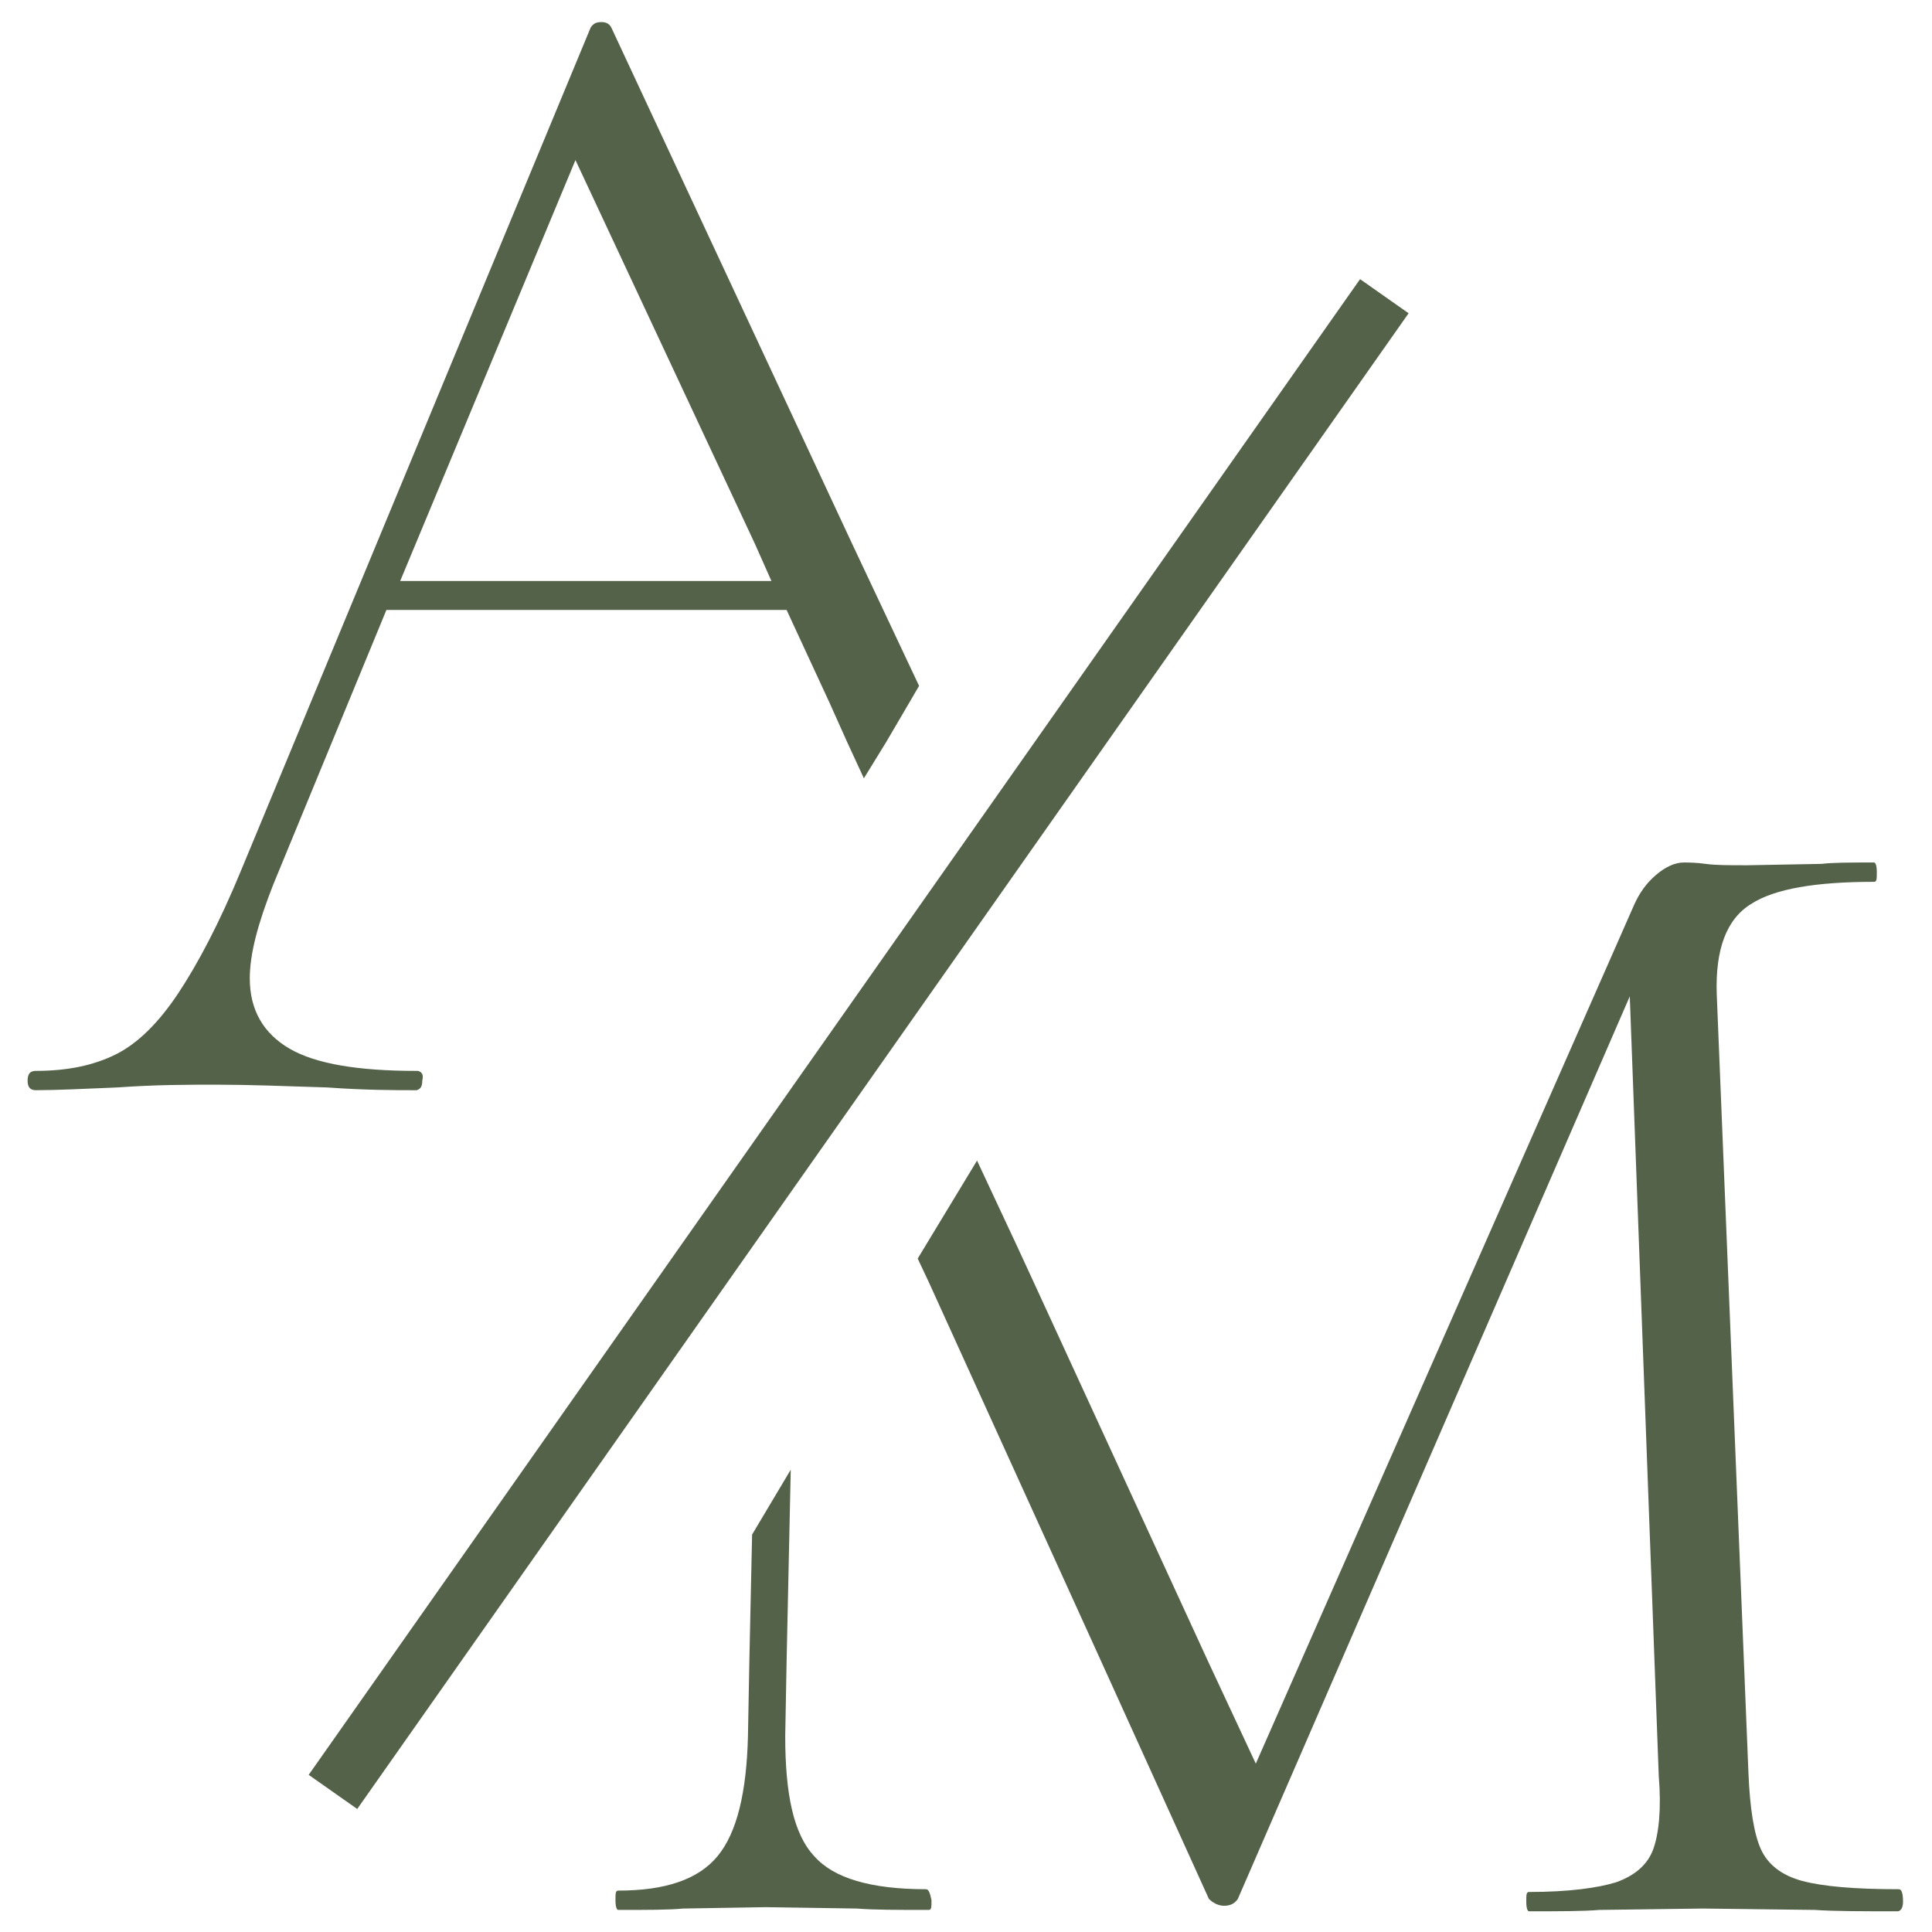 <?xml version="1.0" encoding="utf-8"?>
<!-- Generator: Adobe Illustrator 28.1.0, SVG Export Plug-In . SVG Version: 6.00 Build 0)  -->
<svg version="1.1" id="Layer_1" xmlns="http://www.w3.org/2000/svg" xmlns:xlink="http://www.w3.org/1999/xlink" x="0px" y="0px"
	 viewBox="0 0 140 140" style="enable-background:new 0 0 140 140;" xml:space="preserve">
<style type="text/css">
	.st0{fill:#54624A;}
</style>
<g>
	<path class="st0" d="M30.3,77.6c-0.1,0-0.1,0-0.2,0c-4.1,0-7.2-0.5-9.1-1.6c-1.9-1.1-2.9-2.8-2.9-5.1c0-1.8,0.6-4,1.7-6.8l8.2-19.9
		h2.2H57l3.1,6.7l1.3,2.9l1.2,2.6l1.6-2.6l1.7-2.9l0.7-1.2l-4.9-10.4L44.3,2c-0.1-0.2-0.3-0.4-0.7-0.4c-0.4,0-0.6,0.1-0.8,0.4
		L17.5,63c-1.6,3.9-3.2,6.9-4.6,9c-1.4,2.1-2.9,3.6-4.5,4.4c-1.6,0.8-3.5,1.2-5.8,1.2c-0.4,0-0.6,0.2-0.6,0.7c0,0.5,0.2,0.7,0.6,0.7
		c1.5,0,3.5-0.1,5.9-0.2c2.8-0.2,5.1-0.2,7.2-0.2c2.3,0,4.9,0.1,8,0.2c2.8,0.2,4.9,0.2,6.3,0.2c0.1,0,0.1,0,0.2,0
		c0.3-0.1,0.4-0.3,0.4-0.7C30.7,77.9,30.6,77.7,30.3,77.6z M41.7,11.6l13,27.8l1.2,2.7H30.3H29L41.7,11.6z"/>
	<path class="st0" d="M67.1,136.9c-4,0-6.7-0.8-8.1-2.4c-1.5-1.6-2.1-4.5-2.1-8.7l0.1-5.4l0.3-13.9l-2.8,4.7l-0.2,9.2l-0.1,5.4
		c-0.1,4.1-0.8,7-2.2,8.7c-1.4,1.7-3.8,2.5-7.2,2.5c-0.2,0-0.2,0.2-0.2,0.7c0,0.5,0.1,0.7,0.2,0.7c2.1,0,3.7,0,4.7-0.1l6-0.1
		l6.6,0.1c1.2,0.1,3,0.1,5.2,0.1c0.2,0,0.2-0.2,0.2-0.7C67.4,137.2,67.3,136.9,67.1,136.9z"/>
	<path class="st0" d="M137.6,136.9c-3.2,0-5.5-0.2-7-0.6c-1.5-0.4-2.5-1.2-3-2.3c-0.5-1.1-0.8-3-0.9-5.5l-2.3-56.5
		c-0.1-3.2,0.7-5.4,2.5-6.5c1.7-1.1,4.7-1.6,8.9-1.6c0.2,0,0.2-0.2,0.2-0.7c0-0.5-0.1-0.7-0.2-0.7c-1.7,0-3,0-3.8,0.1l-5.4,0.1
		c-1.3,0-2.3,0-3-0.1c-0.7-0.1-1.3-0.1-1.6-0.1c-0.6,0-1.3,0.3-2,0.9c-0.7,0.6-1.2,1.3-1.6,2.2L91,127.8l-3.5-7.5L74.9,92.9
		l-1.2-2.6l-2.9-6.2l-4.3,7.1l0.8,1.7l12.5,27.5l7.8,17.2c0.3,0.3,0.7,0.5,1.1,0.5c0.5,0,0.8-0.2,1-0.5l28.4-65.4l2.1,56.5
		c0.2,2.4,0,4.2-0.4,5.3c-0.4,1.1-1.3,1.9-2.7,2.4c-1.3,0.4-3.4,0.7-6.3,0.7c-0.2,0-0.2,0.2-0.2,0.7c0,0.5,0.1,0.7,0.2,0.7
		c2.2,0,3.9,0,5.1-0.1l7.5-0.1l8.1,0.1c1.5,0.1,3.4,0.1,6,0.1c0.2,0,0.4-0.2,0.4-0.7C137.9,137.2,137.8,136.9,137.6,136.9z"/>
	<polygon class="st0" points="57.5,92 57.5,92 57.5,92 	"/>
</g>
<g>
	<g>
		<path d="M24.1,129.9l76.1-108.4"/>
		
			<rect x="-4" y="73.5" transform="matrix(0.575 -0.818 0.818 0.575 -35.455 83.078)" class="st0" width="132.5" height="4.3"/>
	</g>
</g>
</svg>
